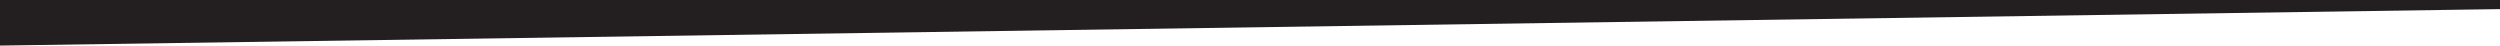 <?xml version="1.0" encoding="utf-8"?>
<!-- Generator: Adobe Illustrator 19.0.0, SVG Export Plug-In . SVG Version: 6.00 Build 0)  -->
<svg version="1.1" id="Layer_1" xmlns="http://www.w3.org/2000/svg" xmlns:xlink="http://www.w3.org/1999/xlink" x="0px" y="0px"
	 width="1920px" height="35px" viewBox="926 20 1920 35" style="enable-background:new 926 20 1920 35;" xml:space="preserve">
<style type="text/css">
	.st0{fill:#231F20;}
</style>
<polygon id="XMLID_1_" class="st0" points="926,55 2846,27 2846,20 926,20 "/>
</svg>
